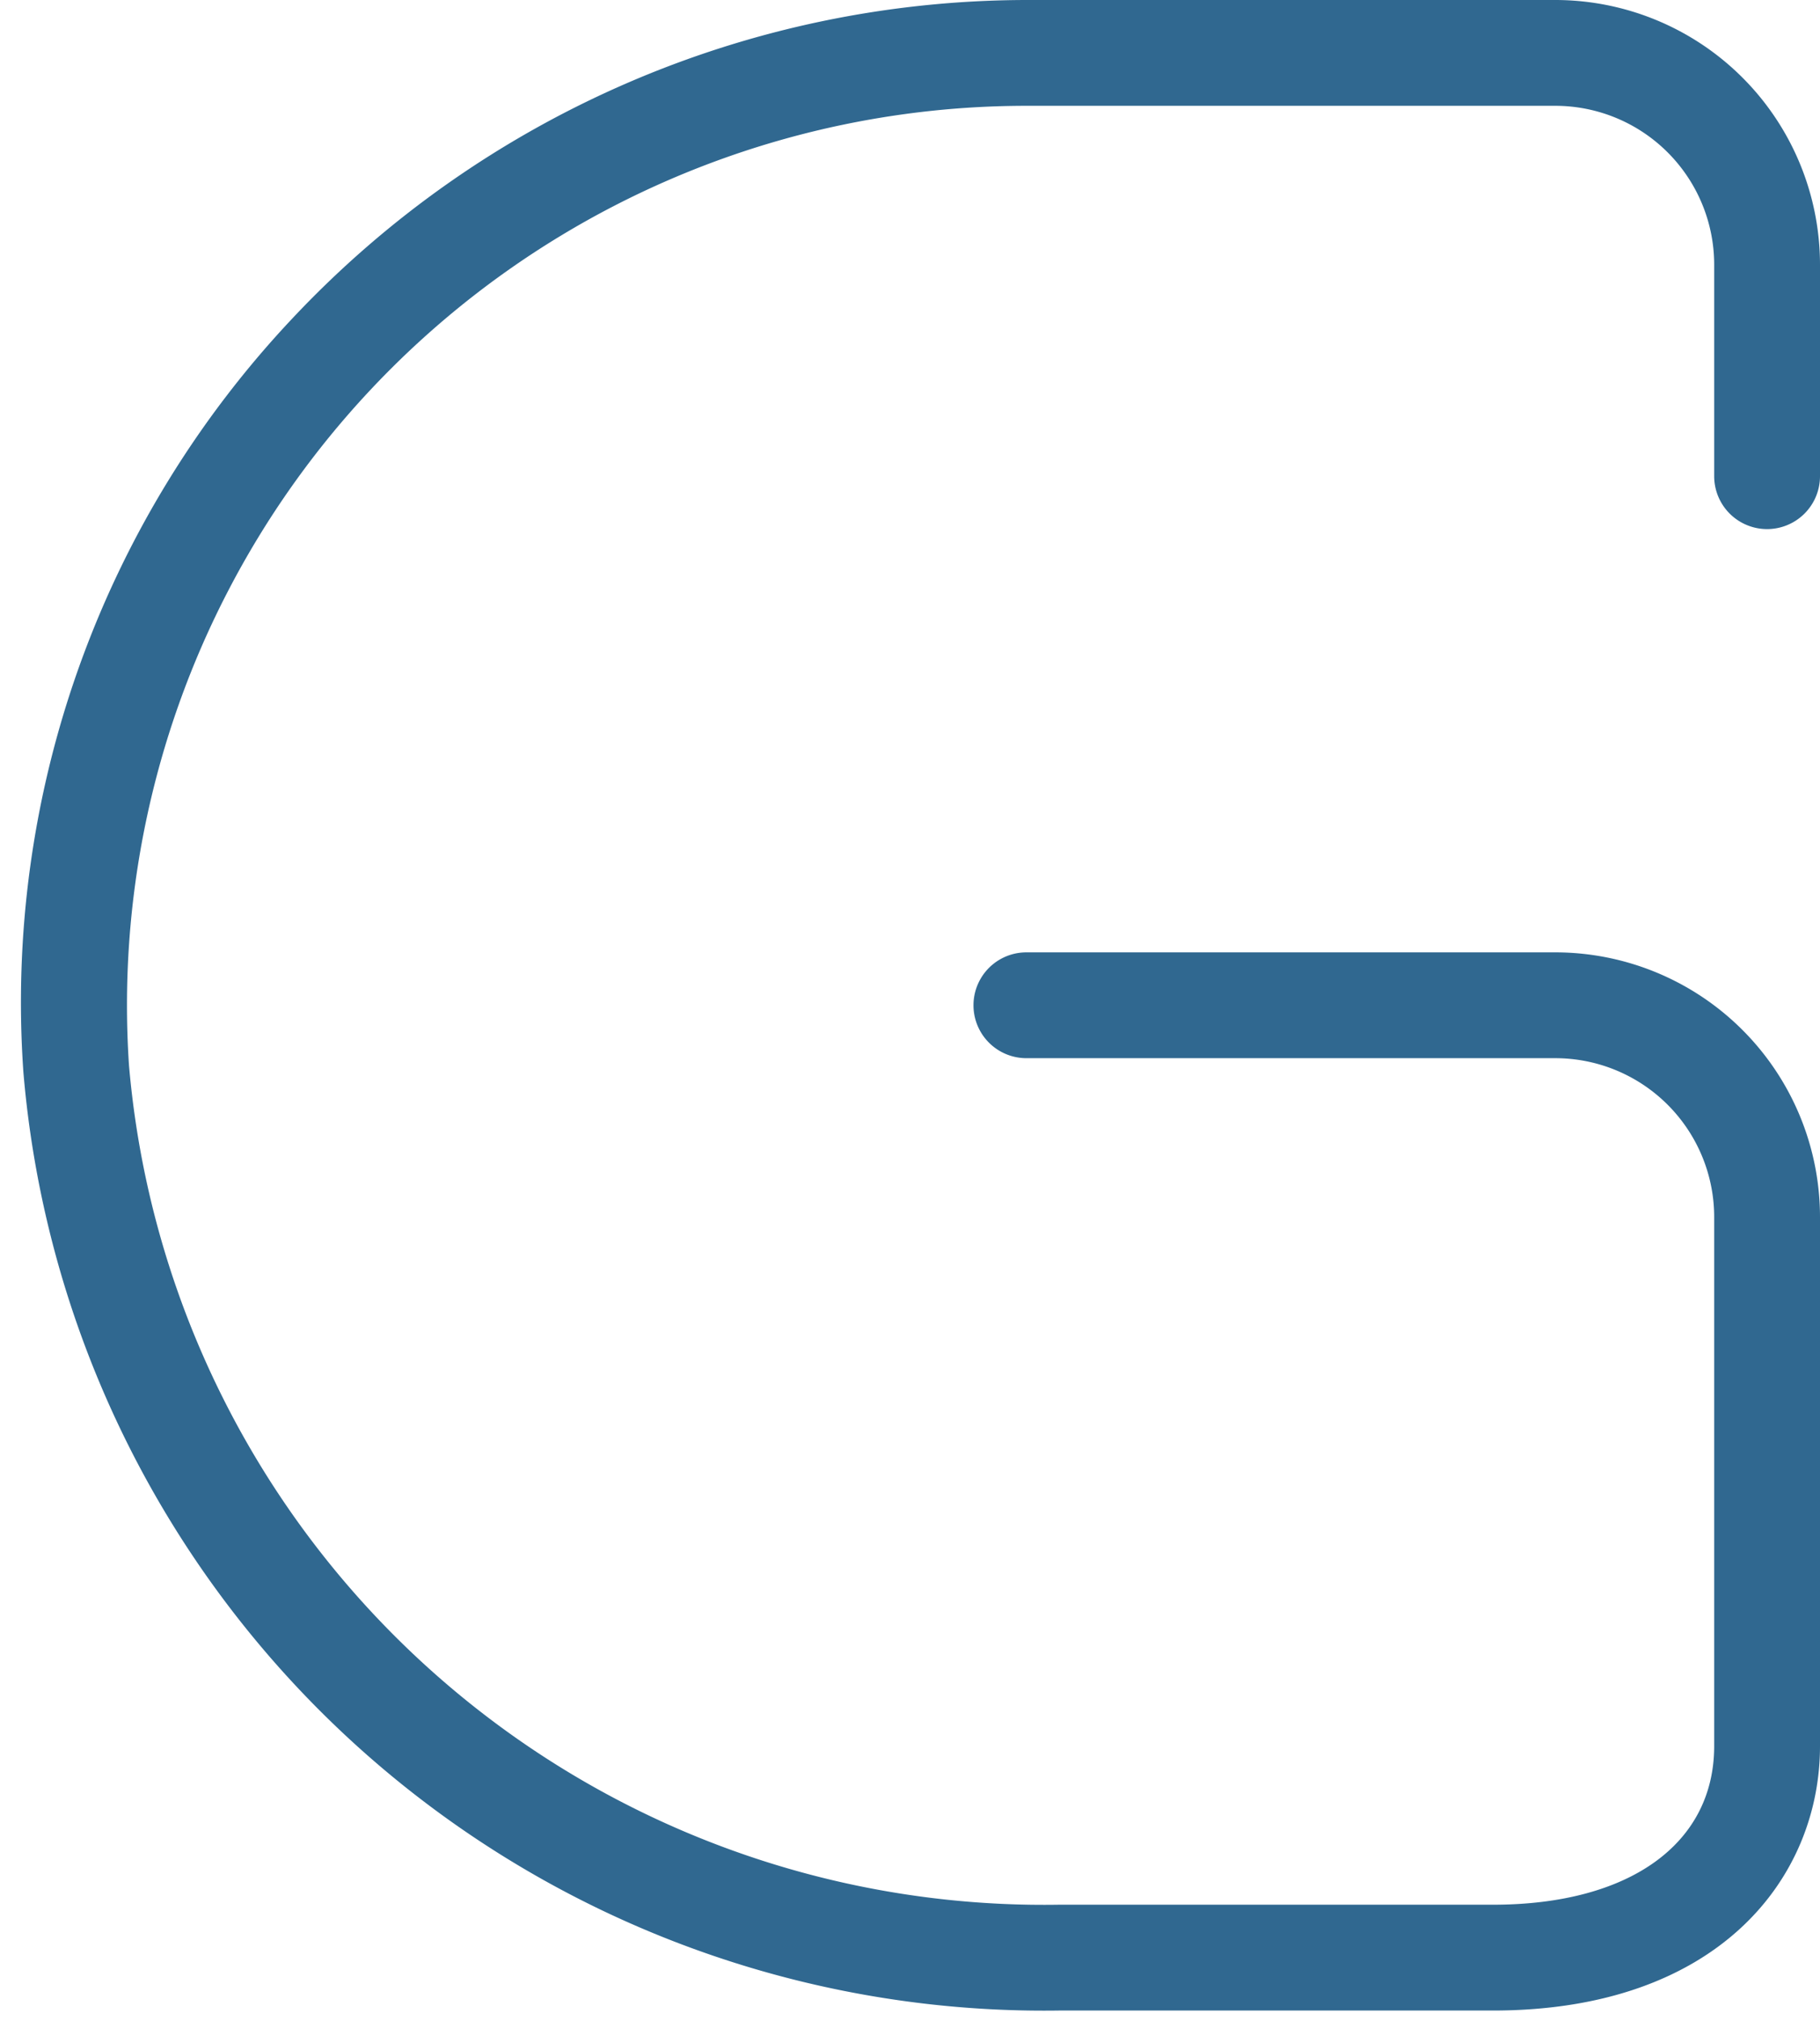 <?xml version="1.0" encoding="UTF-8" standalone="no"?><svg xmlns="http://www.w3.org/2000/svg" xmlns:xlink="http://www.w3.org/1999/xlink" data-name="Layer 1" fill="#306890" height="19.1" preserveAspectRatio="xMidYMid meet" version="1" viewBox="3.3 2.5 17.2 19.1" width="17.2" zoomAndPan="magnify"><g id="change1_1"><path d="M3.521,12.631a9.425,9.425,0,0,1,2.547-7.127A9.536,9.536,0,0,1,13,2.5h5A2.503,2.503,0,0,1,20.5,5V7a.5.5,0,0,1-1,0V5A1.502,1.502,0,0,0,18,3.5H13a8.5,8.5,0,0,0-8.481,9.067A8.678,8.678,0,0,0,13.307,20.5h4.103C18.699,20.5,19.5,19.925,19.5,19V14A1.502,1.502,0,0,0,18,12.5H13a.5.5,0,0,1,0-1h5A2.503,2.503,0,0,1,20.5,14v5c0,1.244-.956,2.5-3.091,2.5H13.307A9.68,9.68,0,0,1,3.521,12.631Z" fill="inherit"/></g></svg>
